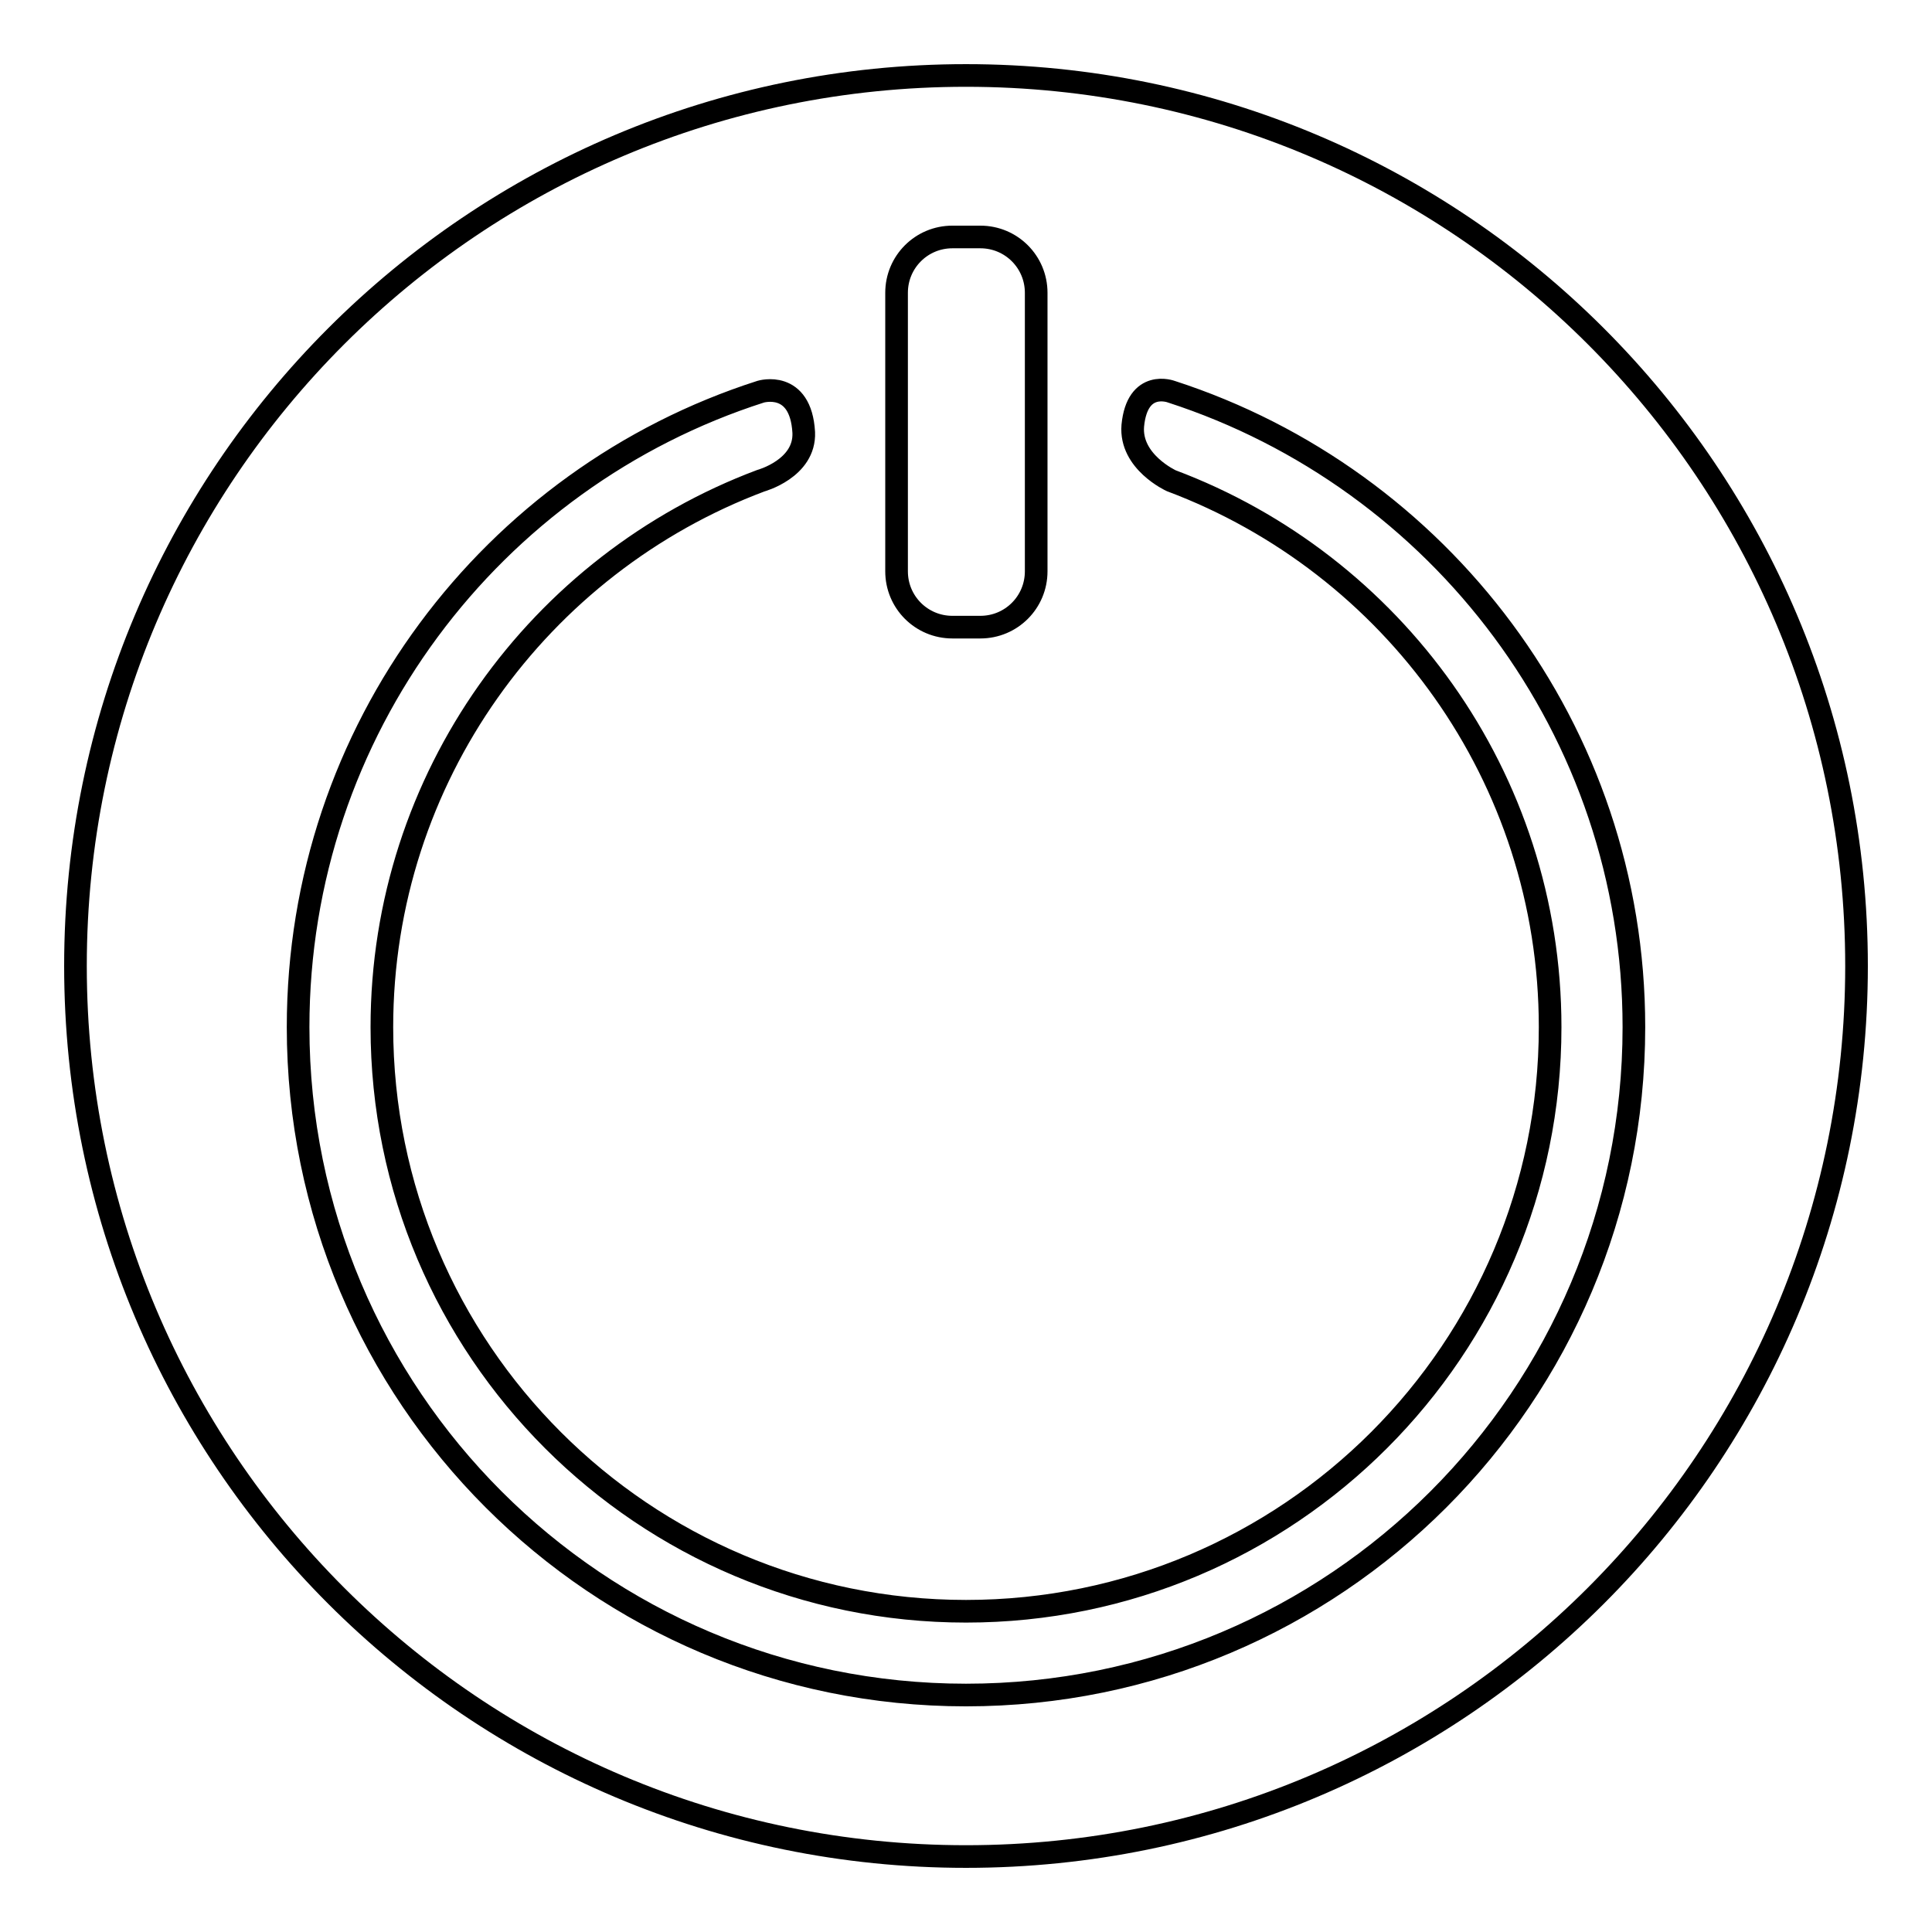 <?xml version="1.0" encoding="utf-8"?>
<!-- Svg Vector Icons : http://www.onlinewebfonts.com/icon -->
<!DOCTYPE svg PUBLIC "-//W3C//DTD SVG 1.1//EN" "http://www.w3.org/Graphics/SVG/1.1/DTD/svg11.dtd">
<svg version="1.1" xmlns="http://www.w3.org/2000/svg" xmlns:xlink="http://www.w3.org/1999/xlink" x="0px" y="0px" viewBox="0 0 256 256" enable-background="new 0 0 256 256" xml:space="preserve">
<g><g><path stroke-width="3" fill-opacity="0" stroke="#000000"  d="M128,10C62.8,10,10,62.8,10,128c0,65.2,52.8,118,118,118c65.2,0,118-52.8,118-118C246,62.8,193.2,10,128,10z M118.8,38.8c0-4.1,3.3-7.4,7.4-7.4h3.7c4.1,0,7.4,3.3,7.4,7.4v36.9c0,4.1-3.3,7.4-7.4,7.4h-3.7c-4.1,0-7.4-3.3-7.4-7.4V38.8z M128,224.6c-48.9,0-88.5-39.6-88.5-88.5c0-39.4,25.7-72.8,61.3-84.2c0,0,5.3-1.6,5.7,5.4c0.2,4.8-5.7,6.4-5.7,6.4c-29.3,11-50.2,39.3-50.2,72.4c0,42.8,34.7,77.4,77.4,77.4c42.8,0,77.4-34.7,77.4-77.4c0-33.2-20.9-61.4-50.2-72.4c0,0-5.5-2.5-5.1-7.3c0.6-6.2,5.1-4.5,5.1-4.5c35.5,11.5,61.3,44.8,61.3,84.2C216.5,185,176.9,224.6,128,224.6z"/></g></g>
</svg>
